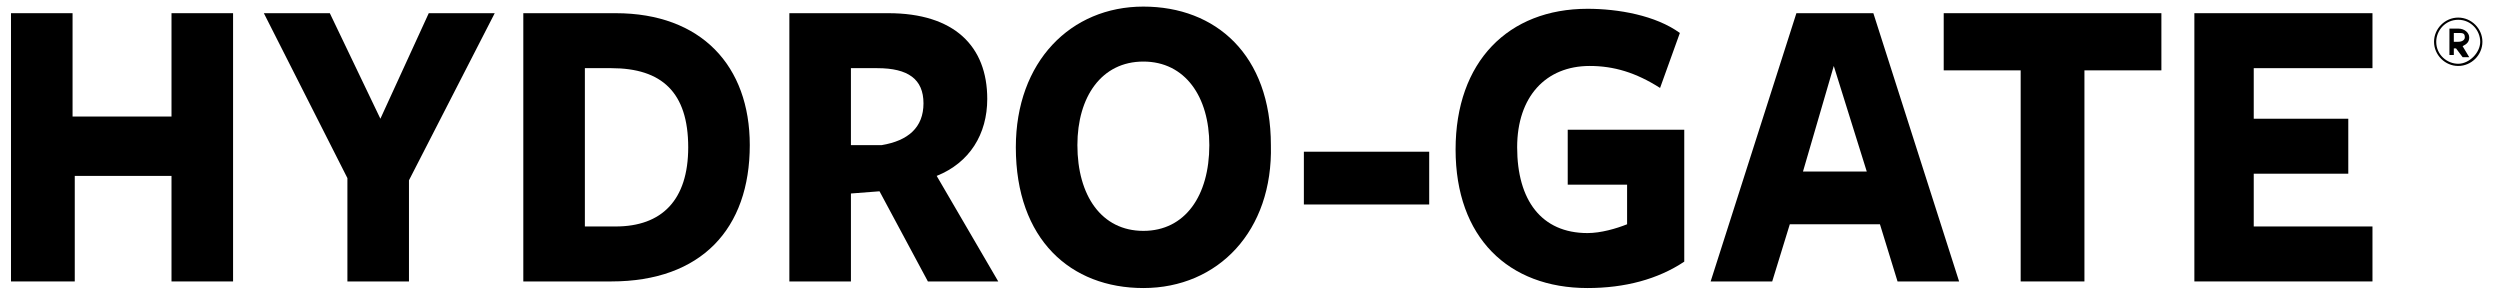 <?xml version="1.0" encoding="utf-8"?>
<!-- Generator: Adobe Illustrator 23.0.0, SVG Export Plug-In . SVG Version: 6.00 Build 0)  -->
<svg version="1.1" id="Layer_1" xmlns="http://www.w3.org/2000/svg" xmlns:xlink="http://www.w3.org/1999/xlink" x="0px" y="0px"
	 viewBox="0 0 113.7 13.3" style="enable-background:new 0 0 113.7 13.3;" xml:space="preserve">
<style type="text/css">
	.st0{fill:#666666;}
	.st1{clip-path:url(#SVGID_2_);}
	.st2{clip-path:url(#SVGID_4_);}
	.st3{clip-path:url(#SVGID_6_);}
	.st4{clip-path:url(#SVGID_8_);}
	.st5{clip-path:url(#SVGID_10_);}
	.st6{clip-path:url(#SVGID_12_);}
	.st7{clip-path:url(#SVGID_14_);}
	.st8{clip-path:url(#SVGID_16_);}
	.st9{enable-background:new    ;}
</style>
<g class="st9">
	<path d="M7.8,8H3.4v4.8H0.5V0.6h2.8v4.7h4.5V0.6h2.8v12.2H7.8V8z"/>
	<path d="M18.6,12.8h-2.8V8.1L12,0.6h3l2.3,4.8l2.2-4.8h3l-3.9,7.6V12.8z"/>
	<path d="M27.8,12.8h-4V0.6H28c3.9,0,6.1,2.4,6.1,6C34.1,10.4,31.9,12.8,27.8,12.8z M27.8,3.1h-1.2v7.2H28c2.1,0,3.3-1.2,3.3-3.6
		C31.3,4.2,30.1,3.1,27.8,3.1z"/>
	<path d="M35.9,12.8V0.6h4.5c3,0,4.5,1.5,4.5,3.9c0,1.6-0.8,2.9-2.3,3.5l2.8,4.8h-3.2l-2.2-4.1l-1.3,0.1v4H35.9z M42,4.7
		c0-1.1-0.7-1.6-2.1-1.6h-1.2v3.5l1.4,0C41.3,6.4,42,5.8,42,4.7z"/>
	<path d="M52,13.1c-3.3,0-5.8-2.2-5.8-6.4c0-3.9,2.5-6.4,5.8-6.4c3.3,0,5.8,2.2,5.8,6.3C57.9,10.5,55.4,13.1,52,13.1z M52,2.8
		c-1.9,0-3,1.6-3,3.8c0,2.3,1.1,3.9,3,3.9c1.9,0,3-1.6,3-3.9C55,4.4,53.9,2.8,52,2.8z"/>
	<path d="M59.3,6.9h5.7v2.4h-5.7V6.9z"/>
	<path d="M72.2,13.1c-3.6,0-6-2.3-6-6.3c0-4,2.4-6.4,6-6.4c1.4,0,3.1,0.3,4.2,1.1L75.5,4c-1.1-0.7-2.1-1-3.2-1c-2,0-3.3,1.4-3.3,3.7
		c0,2.4,1.1,3.9,3.2,3.9c0.6,0,1.3-0.2,1.8-0.4V8.4h-2.7V5.9h5.3v6C75.4,12.7,73.9,13.1,72.2,13.1z"/>
	<path d="M86.3,12.8l-0.8-2.6h-4.1l-0.8,2.6h-2.8l3.9-12.2h3.5l3.9,12.2H86.3z M82,7.8h2.9L83.4,3L82,7.8z"/>
	<path d="M94.7,12.8h-2.8V3.2h-3.5V0.6h9.9v2.6h-3.5V12.8z"/>
	<path d="M99.8,0.6h8.1v2.5h-5.4v2.3h4.3v2.5h-4.3v2.4h5.4v2.5h-8.1V0.6z"/>
</g>
<g>
	<g>
		<path d="M110.7,1.9c0-0.6,0.5-1.1,1.1-1.1s1.1,0.5,1.1,1.1S112.4,3,111.8,3S110.7,2.5,110.7,1.9 M111.8,0.9c-0.6,0-1,0.5-1,1
			c0,0.6,0.5,1,1,1s1-0.5,1-1S112.4,0.9,111.8,0.9 M111.6,2.5h-0.2V1.3h0.4c0.3,0,0.5,0.2,0.5,0.4c0,0.2-0.1,0.3-0.3,0.4l0.3,0.5
			H112l-0.3-0.4h-0.1V2.5L111.6,2.5z M111.8,1.9c0.2,0,0.3-0.1,0.3-0.2c0-0.2-0.1-0.2-0.3-0.2h-0.2v0.4
			C111.6,1.9,111.8,1.9,111.8,1.9z"/>
	</g>
</g>
</svg>
